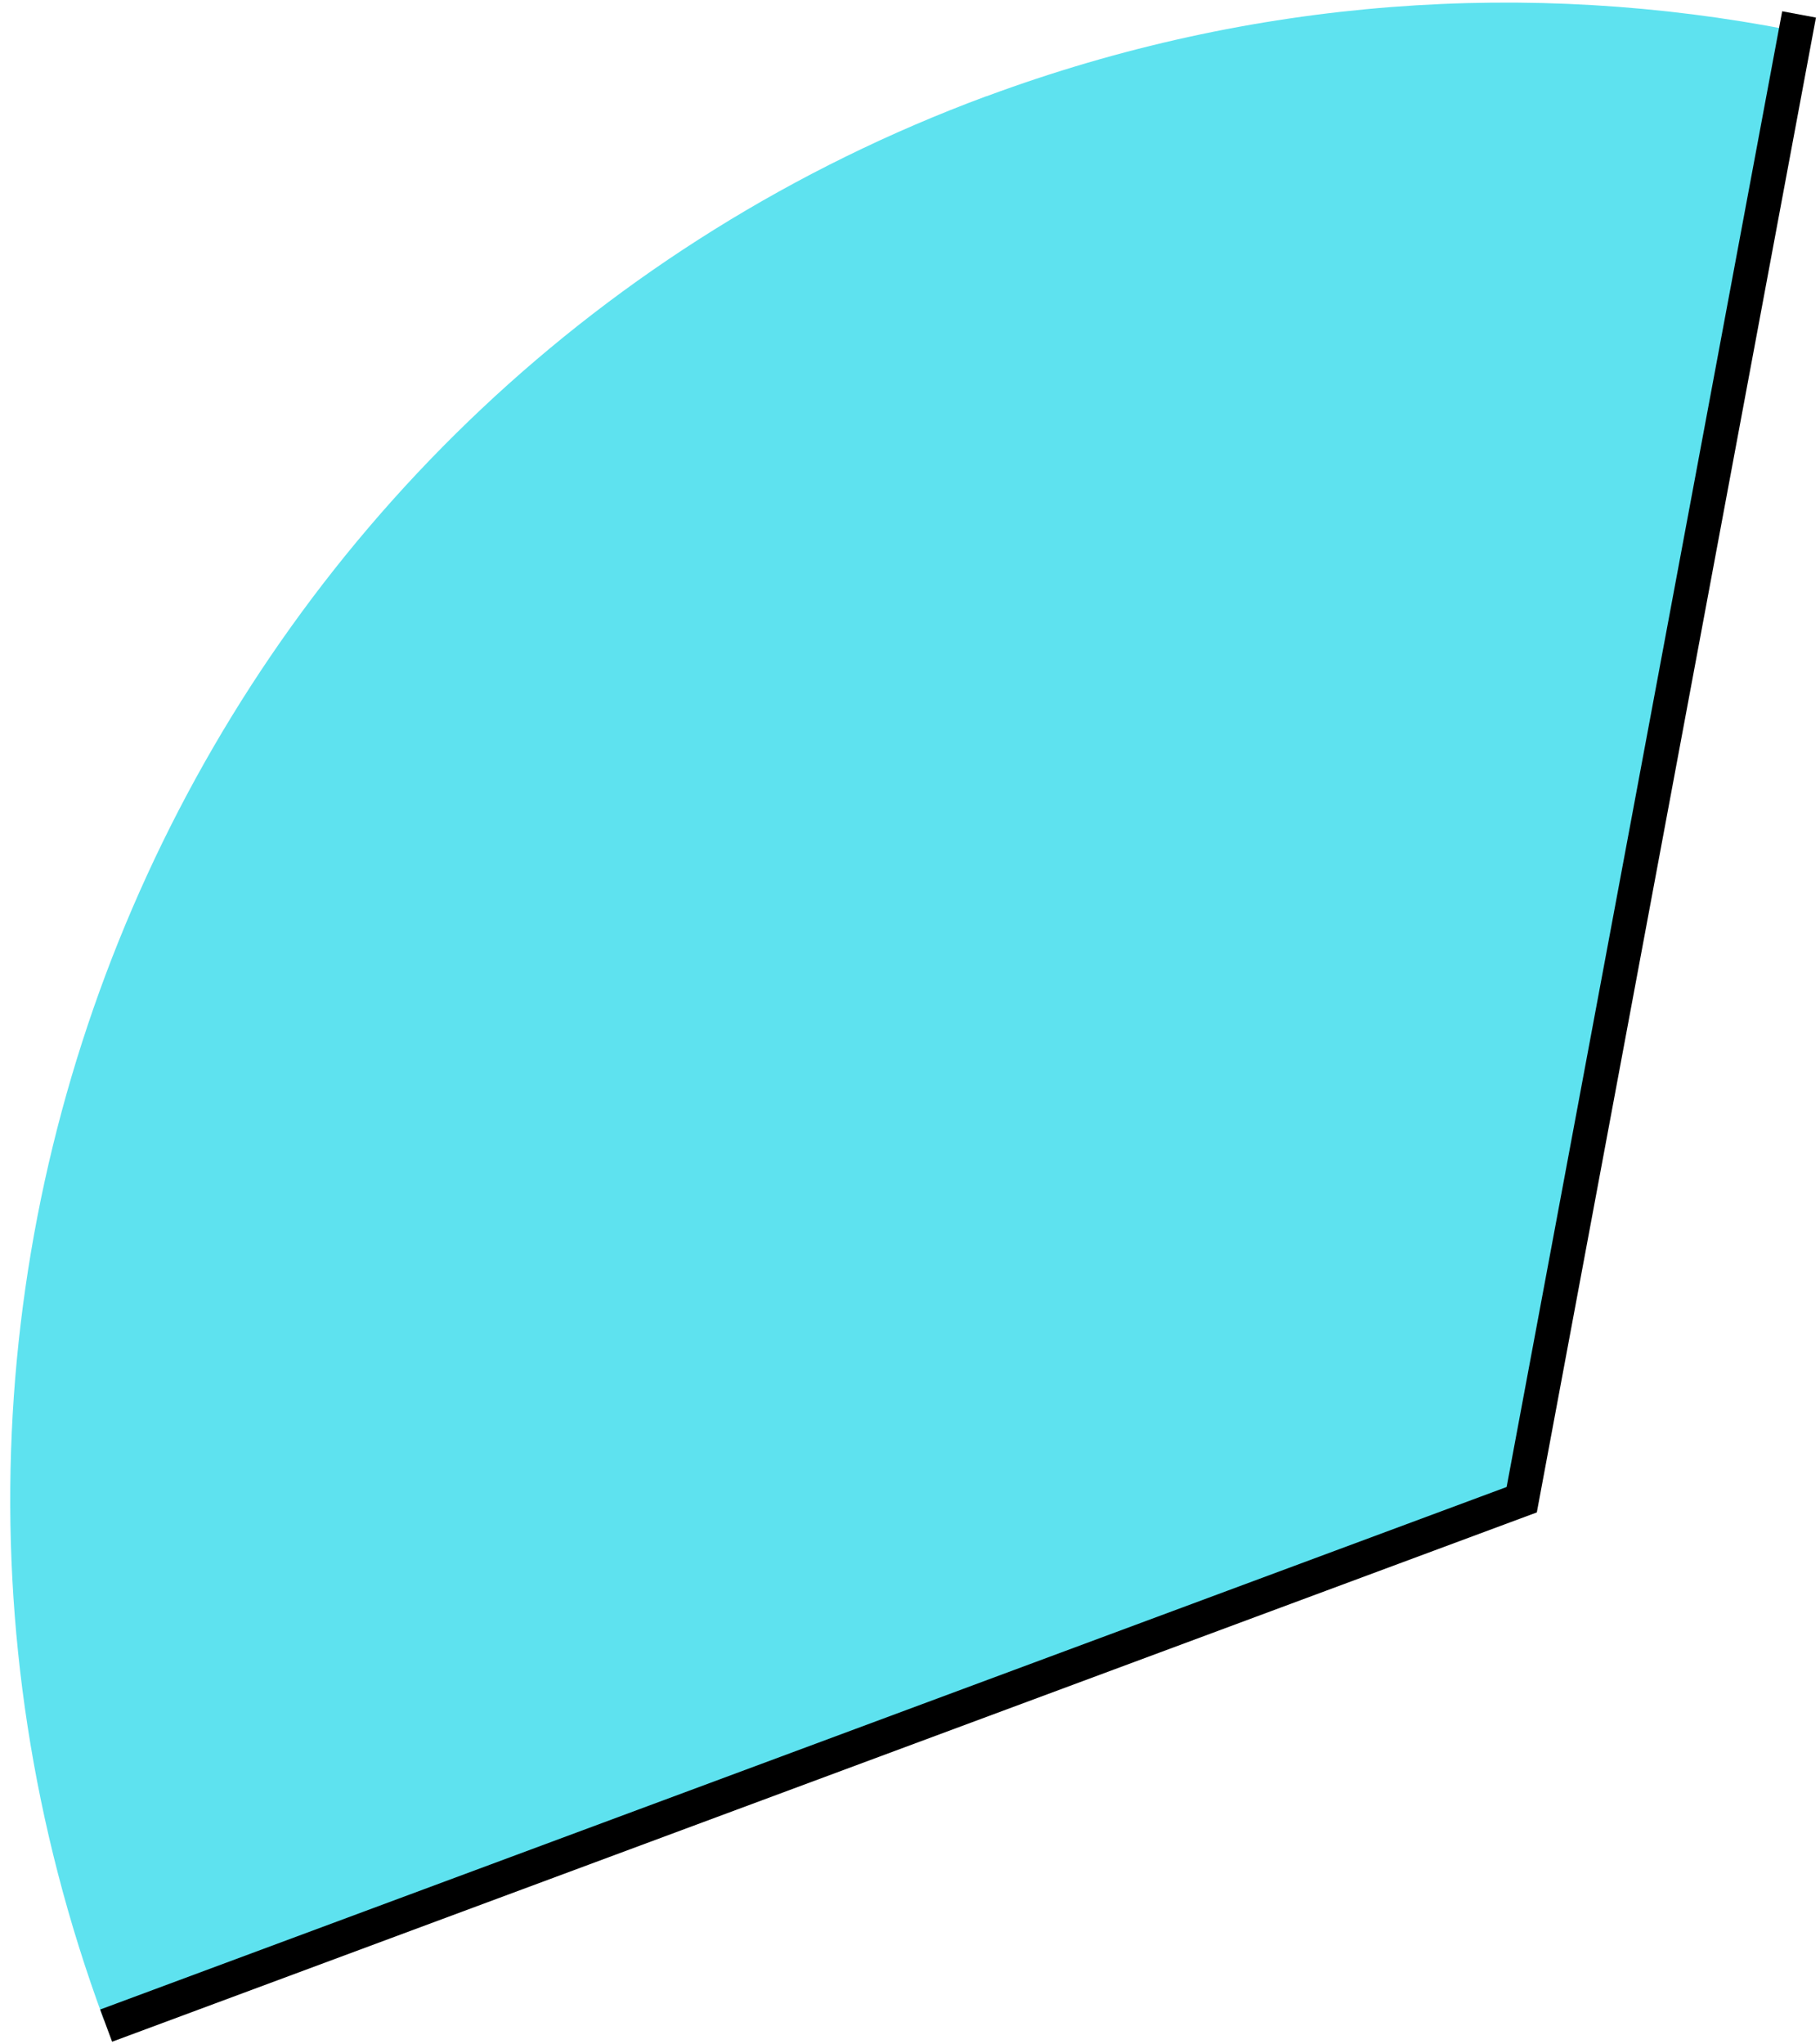 <?xml version="1.0" encoding="UTF-8"?> <svg xmlns="http://www.w3.org/2000/svg" width="106" height="119" viewBox="0 0 106 119" fill="none"><path d="M57.454 5.607C73.002 -0.159 89.145 -1.202 104.305 1.758L87.715 87.32L6.047 117.599C-10.669 72.467 12.355 22.322 57.449 5.602L57.454 5.607Z" fill="#5EE2EF"></path><path d="M7.119 117.599L88.628 87.324L104.597 1.823" stroke="black" stroke-width="2" stroke-linecap="square"></path></svg> 